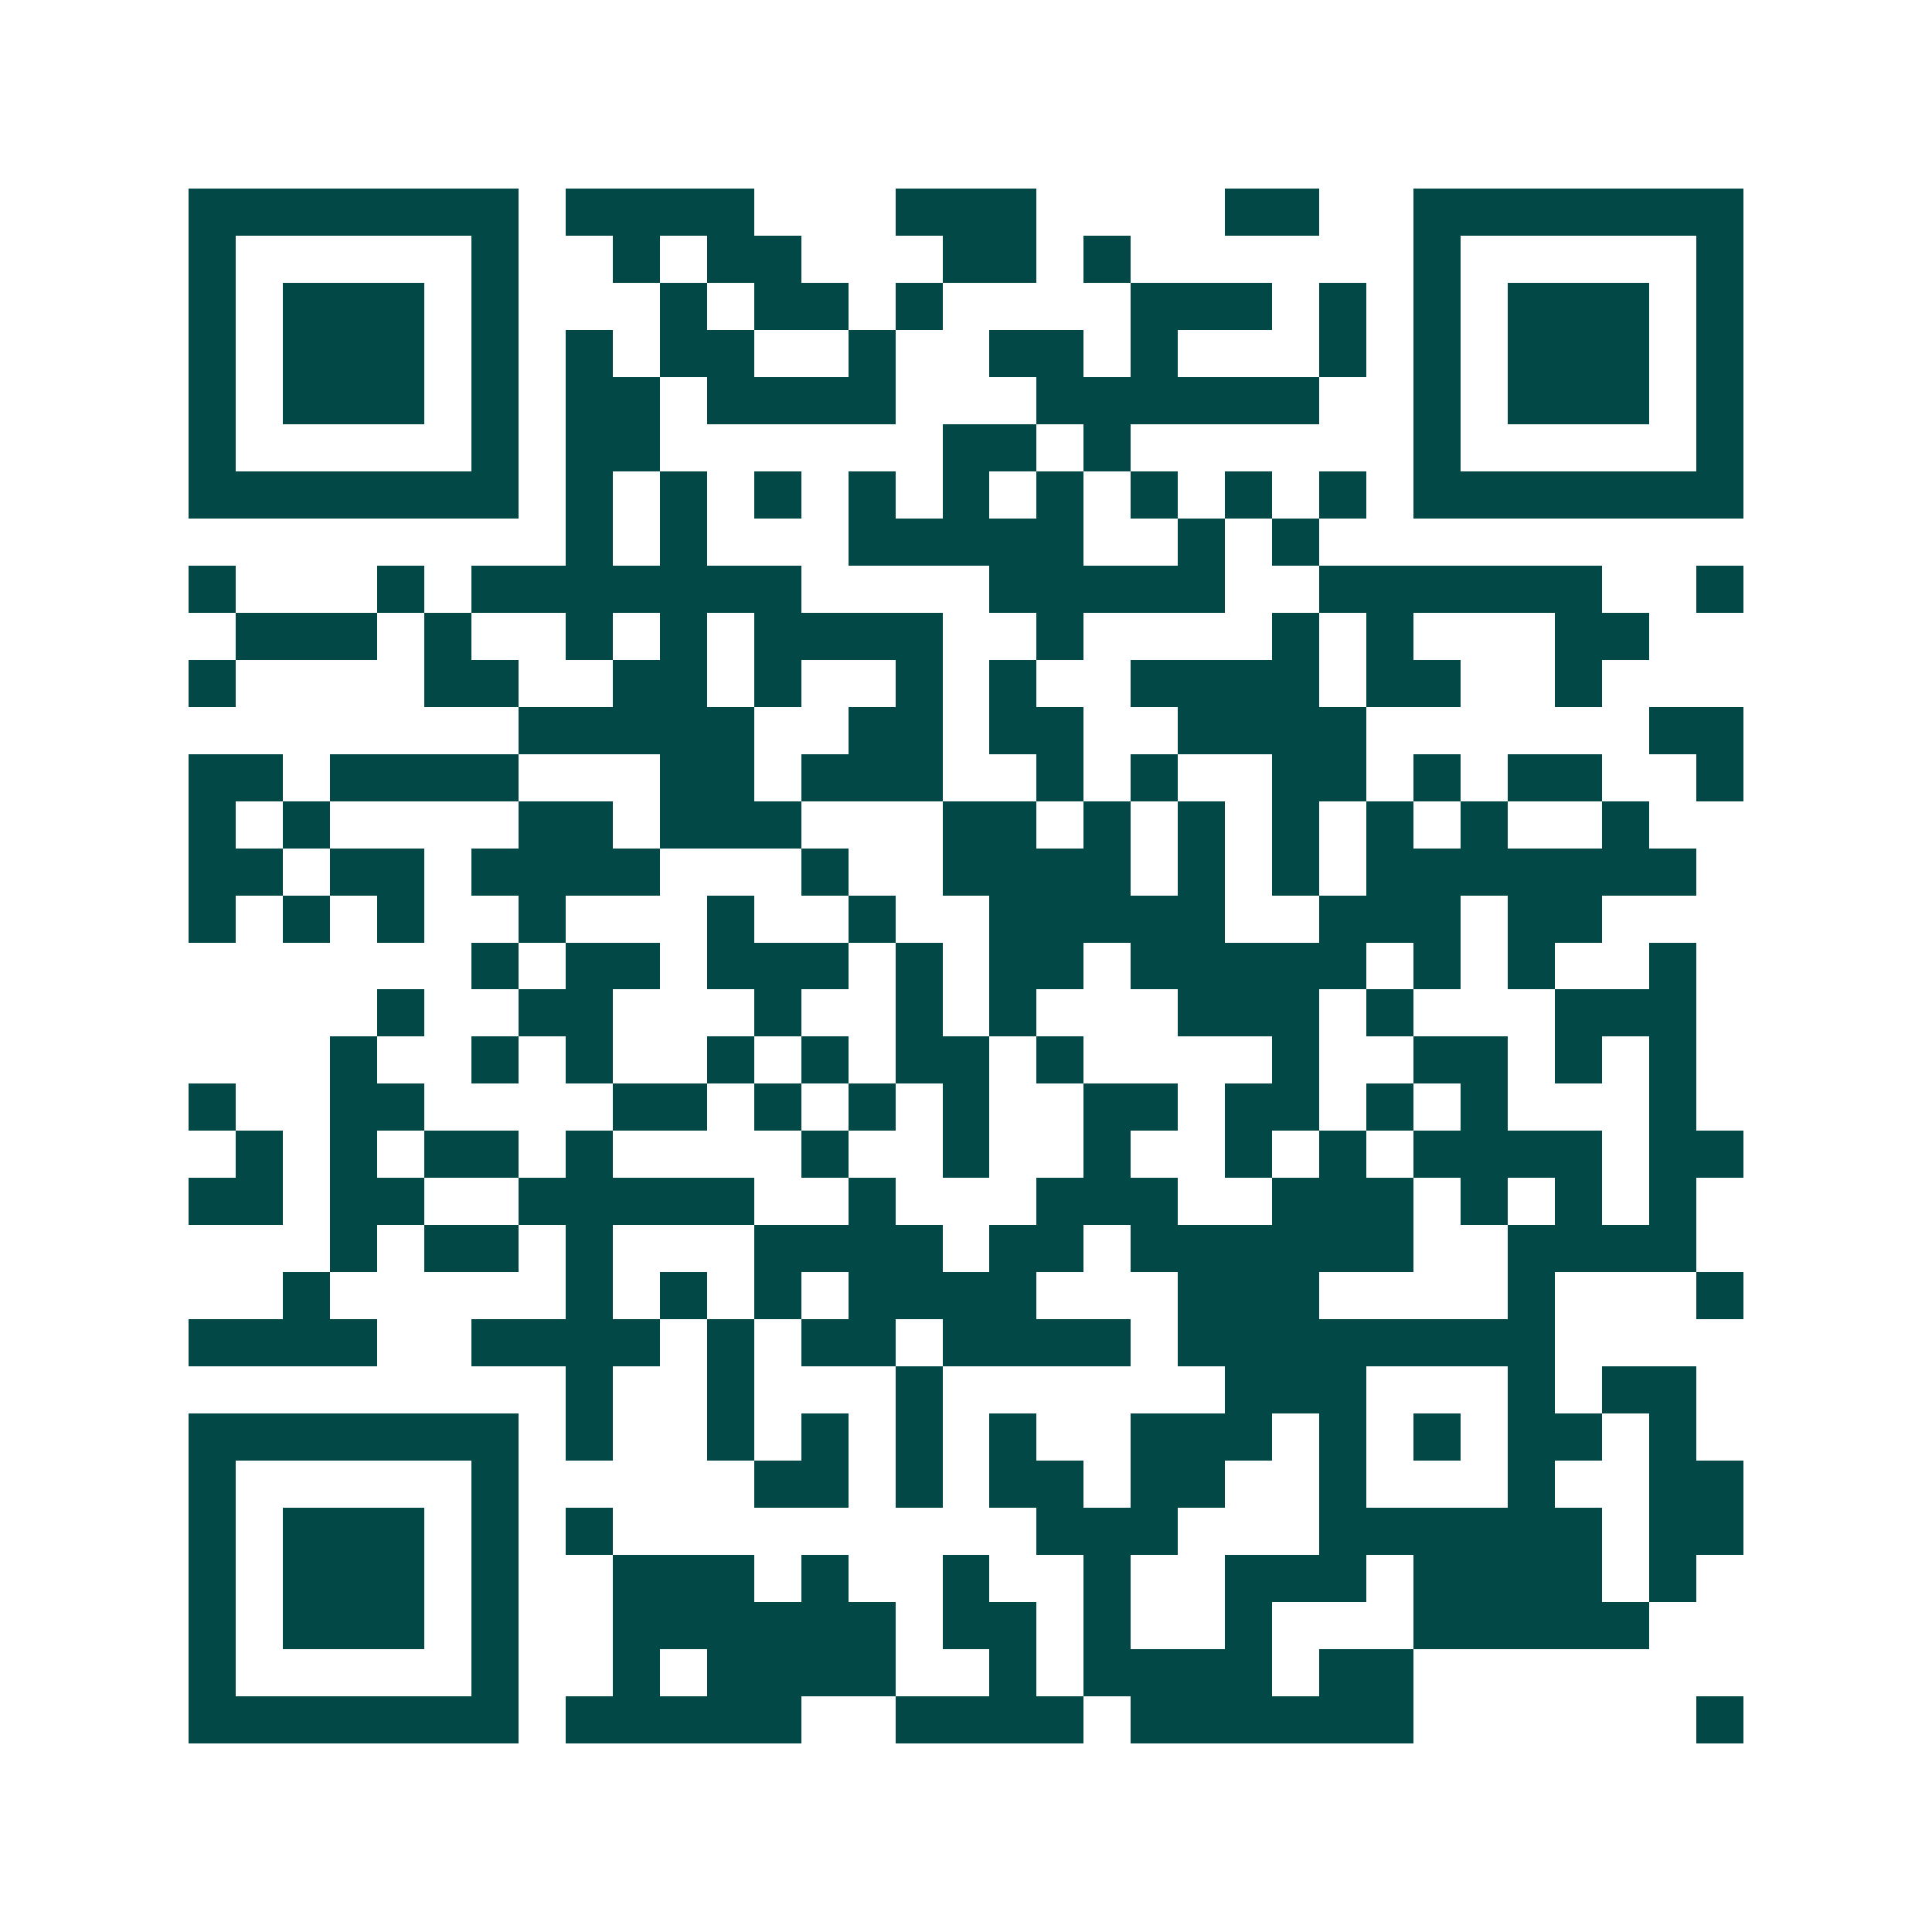 <svg xmlns="http://www.w3.org/2000/svg" width="200" height="200" viewBox="0 0 41 41" shape-rendering="crispEdges"><path fill="#ffffff" d="M0 0h41v41H0z"/><path stroke="#014847" d="M4 4.5h7m1 0h4m3 0h3m4 0h2m2 0h7M4 5.5h1m5 0h1m2 0h1m1 0h2m3 0h2m1 0h1m6 0h1m5 0h1M4 6.5h1m1 0h3m1 0h1m3 0h1m1 0h2m1 0h1m4 0h3m1 0h1m1 0h1m1 0h3m1 0h1M4 7.5h1m1 0h3m1 0h1m1 0h1m1 0h2m2 0h1m2 0h2m1 0h1m3 0h1m1 0h1m1 0h3m1 0h1M4 8.5h1m1 0h3m1 0h1m1 0h2m1 0h4m3 0h6m2 0h1m1 0h3m1 0h1M4 9.5h1m5 0h1m1 0h2m6 0h2m1 0h1m6 0h1m5 0h1M4 10.5h7m1 0h1m1 0h1m1 0h1m1 0h1m1 0h1m1 0h1m1 0h1m1 0h1m1 0h1m1 0h7M12 11.5h1m1 0h1m3 0h5m2 0h1m1 0h1M4 12.5h1m3 0h1m1 0h7m4 0h5m2 0h6m2 0h1M5 13.5h3m1 0h1m2 0h1m1 0h1m1 0h4m2 0h1m4 0h1m1 0h1m3 0h2M4 14.5h1m4 0h2m2 0h2m1 0h1m2 0h1m1 0h1m2 0h4m1 0h2m2 0h1M11 15.5h5m2 0h2m1 0h2m2 0h4m6 0h2M4 16.5h2m1 0h4m3 0h2m1 0h3m2 0h1m1 0h1m2 0h2m1 0h1m1 0h2m2 0h1M4 17.5h1m1 0h1m4 0h2m1 0h3m3 0h2m1 0h1m1 0h1m1 0h1m1 0h1m1 0h1m2 0h1M4 18.5h2m1 0h2m1 0h4m3 0h1m2 0h4m1 0h1m1 0h1m1 0h7M4 19.5h1m1 0h1m1 0h1m2 0h1m3 0h1m2 0h1m2 0h5m2 0h3m1 0h2M10 20.5h1m1 0h2m1 0h3m1 0h1m1 0h2m1 0h5m1 0h1m1 0h1m2 0h1M8 21.5h1m2 0h2m3 0h1m2 0h1m1 0h1m3 0h3m1 0h1m3 0h3M7 22.5h1m2 0h1m1 0h1m2 0h1m1 0h1m1 0h2m1 0h1m4 0h1m2 0h2m1 0h1m1 0h1M4 23.5h1m2 0h2m4 0h2m1 0h1m1 0h1m1 0h1m2 0h2m1 0h2m1 0h1m1 0h1m3 0h1M5 24.5h1m1 0h1m1 0h2m1 0h1m4 0h1m2 0h1m2 0h1m2 0h1m1 0h1m1 0h4m1 0h2M4 25.5h2m1 0h2m2 0h5m2 0h1m3 0h3m2 0h3m1 0h1m1 0h1m1 0h1M7 26.5h1m1 0h2m1 0h1m3 0h4m1 0h2m1 0h6m2 0h4M6 27.5h1m5 0h1m1 0h1m1 0h1m1 0h4m3 0h3m4 0h1m3 0h1M4 28.5h4m2 0h4m1 0h1m1 0h2m1 0h4m1 0h8M12 29.5h1m2 0h1m3 0h1m6 0h3m3 0h1m1 0h2M4 30.5h7m1 0h1m2 0h1m1 0h1m1 0h1m1 0h1m2 0h3m1 0h1m1 0h1m1 0h2m1 0h1M4 31.5h1m5 0h1m5 0h2m1 0h1m1 0h2m1 0h2m2 0h1m3 0h1m2 0h2M4 32.5h1m1 0h3m1 0h1m1 0h1m9 0h3m3 0h6m1 0h2M4 33.5h1m1 0h3m1 0h1m2 0h3m1 0h1m2 0h1m2 0h1m2 0h3m1 0h4m1 0h1M4 34.5h1m1 0h3m1 0h1m2 0h6m1 0h2m1 0h1m2 0h1m3 0h5M4 35.5h1m5 0h1m2 0h1m1 0h4m2 0h1m1 0h4m1 0h2M4 36.5h7m1 0h5m2 0h4m1 0h6m6 0h1"/></svg>
